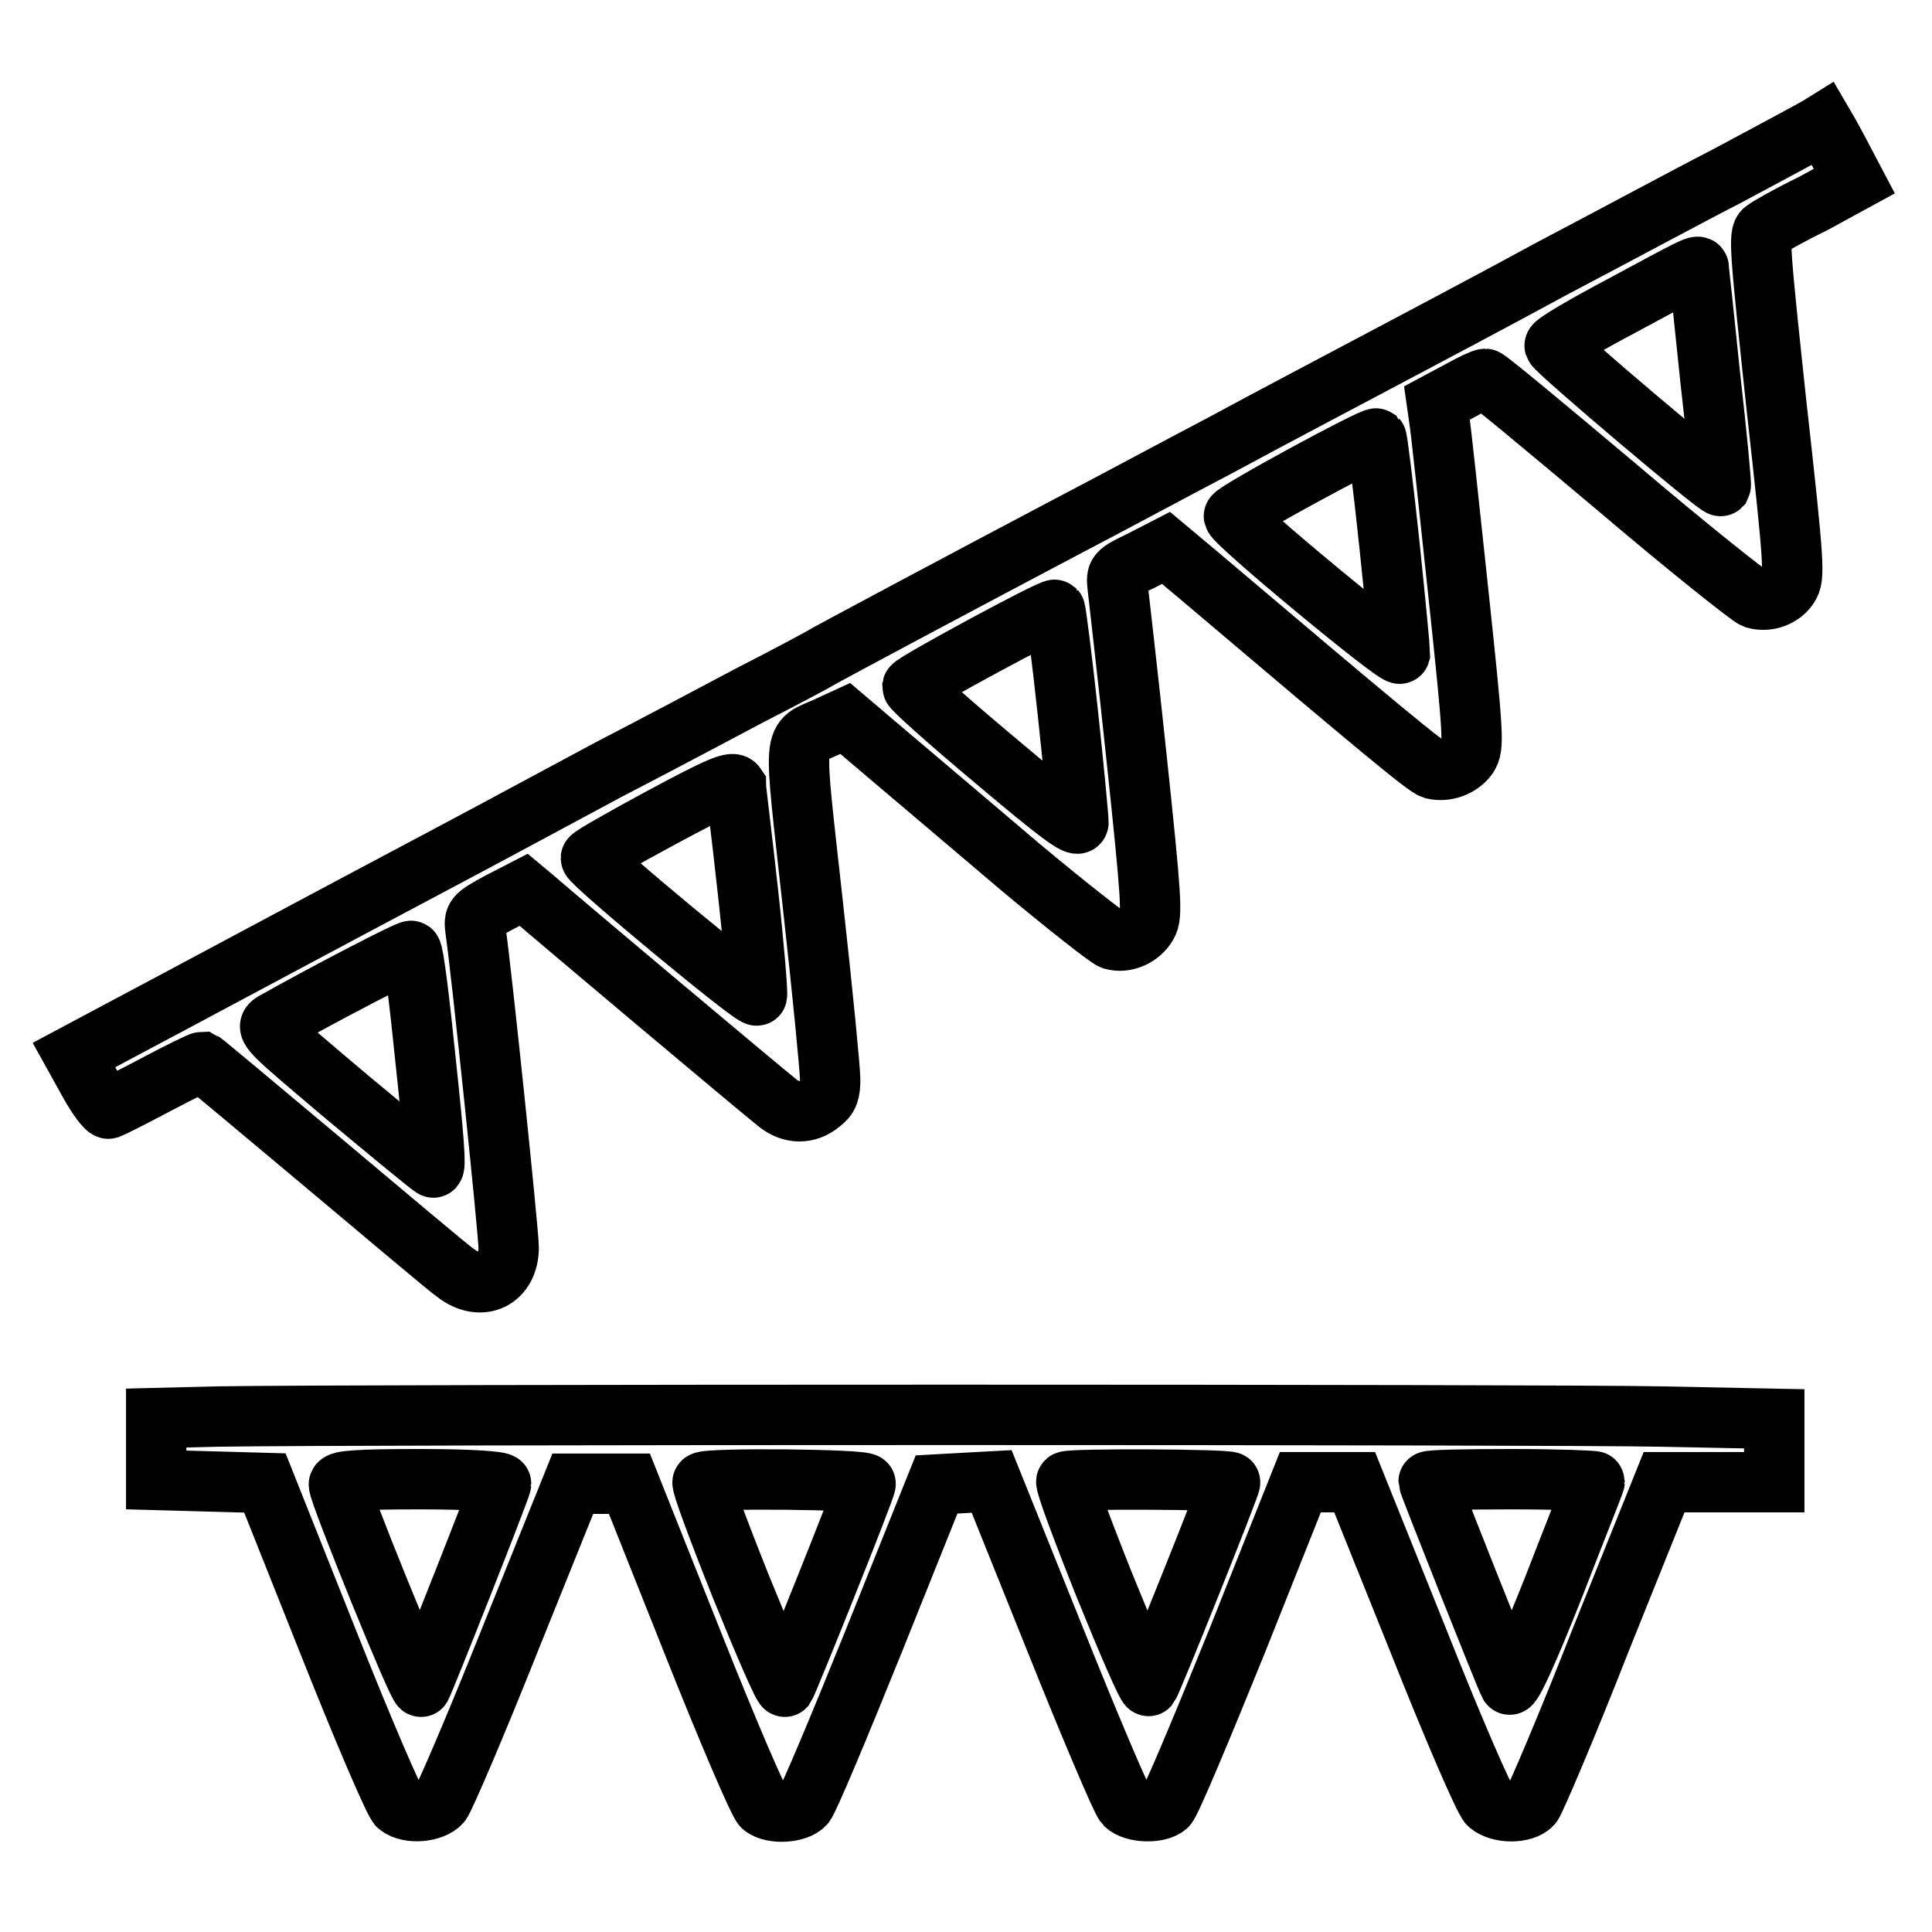 <?xml version="1.0" encoding="utf-8"?>
<!-- Svg Vector Icons : http://www.onlinewebfonts.com/icon -->
<!DOCTYPE svg PUBLIC "-//W3C//DTD SVG 1.1//EN" "http://www.w3.org/Graphics/SVG/1.1/DTD/svg11.dtd">
<svg version="1.1" xmlns="http://www.w3.org/2000/svg" xmlns:xlink="http://www.w3.org/1999/xlink" x="0px" y="0px" viewBox="0 0 256 256" enable-background="new 0 0 256 256" xml:space="preserve">
<g><g><g><path stroke-width="8" fill-opacity="0" stroke="#000000"  d="M239.5,17.6c-1.3,0.7-6.1,3.3-10.8,5.8c-4.7,2.4-14.9,7.9-22.9,12.1c-7.9,4.3-18.5,9.9-23.6,12.6c-5.1,2.7-14.2,7.5-20.3,10.8c-6.1,3.2-15.2,8.1-20.2,10.7c-12.7,6.7-32.4,17.2-33,17.6c-0.3,0.2-4.4,2.4-9.1,4.8c-4.7,2.5-13.2,7-19,10c-5.8,3.1-14.3,7.7-19.2,10.3c-20,10.6-39.9,21.3-45.6,24.3l-6,3.2l2,3.6c1.1,2,2.3,3.6,2.6,3.5c0.3-0.1,3.1-1.5,6.3-3.2c3.2-1.7,5.9-3,6.1-3c0.2,0.1,7.5,6.2,16.2,13.5s16.5,13.9,17.4,14.5c3.4,2.6,7,0.8,7-3.4c0-2-3.6-36.7-4.4-42.1c-0.2-1.7-0.2-1.8,3.1-3.6l3.3-1.7l1.2,1c1.9,1.7,30.8,26,32.5,27.3c1.8,1.4,3.9,1.4,5.6,0c1.1-0.8,1.3-1.5,1.3-3.2c0-1.2-1-11.6-2.3-23.2c-2.6-23.7-2.8-21.3,1.9-23.5l2.4-1.1l6,5.1c3.3,2.8,11,9.3,17.1,14.5c6.1,5.1,11.7,9.5,12.3,9.7c1.7,0.5,3.7-0.4,4.6-2c0.7-1.2,0.6-3.2-1.4-22.1c-1.2-11.4-2.4-21.6-2.5-22.6c-0.2-1.9-0.2-1.9,3.1-3.5l3.3-1.7l4.3,3.6c24.2,20.5,30.1,25.4,31.1,25.7c1.7,0.4,3.6-0.3,4.6-1.7c0.8-1.3,0.8-2.3-1.3-22c-1.2-11.3-2.3-21.6-2.5-22.7l-0.3-2.1l3-1.6c1.6-0.9,3.1-1.6,3.4-1.6s8.1,6.5,17.5,14.4c9.4,8,17.6,14.5,18.2,14.7c1.7,0.5,3.6-0.2,4.5-1.6c0.8-1.2,0.8-2.5-1.6-23.9c-2.2-20.6-2.4-22.8-1.6-23.3c0.5-0.4,3.3-2,6.4-3.5l5.5-3l-2-3.8c-1.1-2.1-2.1-3.8-2.1-3.8S240.8,16.9,239.5,17.6z M225.1,35.5c0,0.1,0.7,6.6,1.5,14.4c0.9,7.9,1.5,14.3,1.4,14.5c-0.3,0.3-21.8-17.9-22-18.6c-0.1-0.3,4-2.7,9.1-5.4C224,35.6,225.1,35,225.1,35.5z M184.1,72.1c0.8,7.6,1.4,14.1,1.4,14.5c-0.2,0.7-21.8-17.2-22-18.2c-0.1-0.5,18.5-10.6,18.9-10.3C182.5,58.2,183.3,64.5,184.1,72.1z M141.5,94.5c0.8,7.4,1.4,13.9,1.4,14.5c-0.1,0.7-2.7-1.2-11.1-8.3c-6.1-5.1-10.9-9.4-10.9-9.7c0.1-0.5,18.6-10.5,18.9-10.2C139.9,80.9,140.7,87,141.5,94.5z M99.1,118.1c0.8,7.2,1.3,13.4,1.2,13.8c-0.2,0.6-22-17.5-22-18.2c0-0.2,4.2-2.6,9.4-5.4c7.8-4.2,9.4-4.8,9.8-4.2C97.5,104.5,98.3,110.8,99.1,118.1z M56.4,140.6c1.1,10.3,1.4,14.3,1,14.1c-0.4-0.2-5.5-4.4-11.5-9.4c-10.3-8.7-10.8-9.1-9.7-9.8c7.1-4,18.1-9.7,18.3-9.5C54.8,126.2,55.6,132.7,56.4,140.6z"/><path stroke-width="8" fill-opacity="0" stroke="#000000"  d="M28.8,187.7l-8.1,0.2v4.1v4.1l7.2,0.2l7.2,0.2l8.4,21.1c4.6,11.6,8.8,21.4,9.3,21.7c1.4,1.1,4.5,0.8,5.6-0.4c0.5-0.6,4.7-10.4,9.2-21.7l8.3-20.6h3.7h3.8l8.4,21.1c4.6,11.6,8.8,21.4,9.3,21.7c1.3,1,4.5,0.8,5.5-0.3c0.5-0.5,4.6-10.3,9.2-21.7l8.3-20.7l3.6-0.2l3.7-0.2l8.4,20.9c4.6,11.5,8.8,21.4,9.3,21.9c1.1,1.1,4.4,1.2,5.5,0.2c0.5-0.4,4.6-10.2,9.3-21.8l8.4-21.1h3.6h3.6l8.4,20.9c4.8,12.1,8.8,21.3,9.4,21.8c1.4,1.2,4.6,1.2,5.7,0c0.4-0.5,4.6-10.3,9.1-21.8l8.4-20.9h7.3h7.3V192v-4l-15-0.3C206.3,187.4,46.6,187.4,28.8,187.7z M66.4,196.6c0,0.5-10.1,26-10.6,26.9c-0.3,0.5-10.9-25.6-10.9-26.8c0-0.5,2.4-0.7,10.8-0.7C62.4,196,66.4,196.3,66.4,196.6z M114.7,196.6c0,0.7-10.3,26.3-10.7,26.9c-0.2,0.2-2.8-5.8-5.8-13.2c-3-7.5-5.3-13.7-5.1-13.9C93.6,195.8,114.7,196,114.7,196.6z M163,196.4c0,0.6-10.4,26.5-10.8,27c-0.2,0.2-2.8-5.8-5.8-13.2c-3-7.5-5.3-13.7-5.1-13.9C141.7,195.9,163,196,163,196.4z M211.3,196.3c0,0.2-2.5,6.4-5.4,13.9c-3.4,8.6-5.6,13.4-5.9,13c-0.5-0.9-10.7-26.6-10.7-26.9c0-0.2,5-0.3,11-0.3C206.3,196,211.3,196.2,211.3,196.3z"/></g></g></g>
</svg>